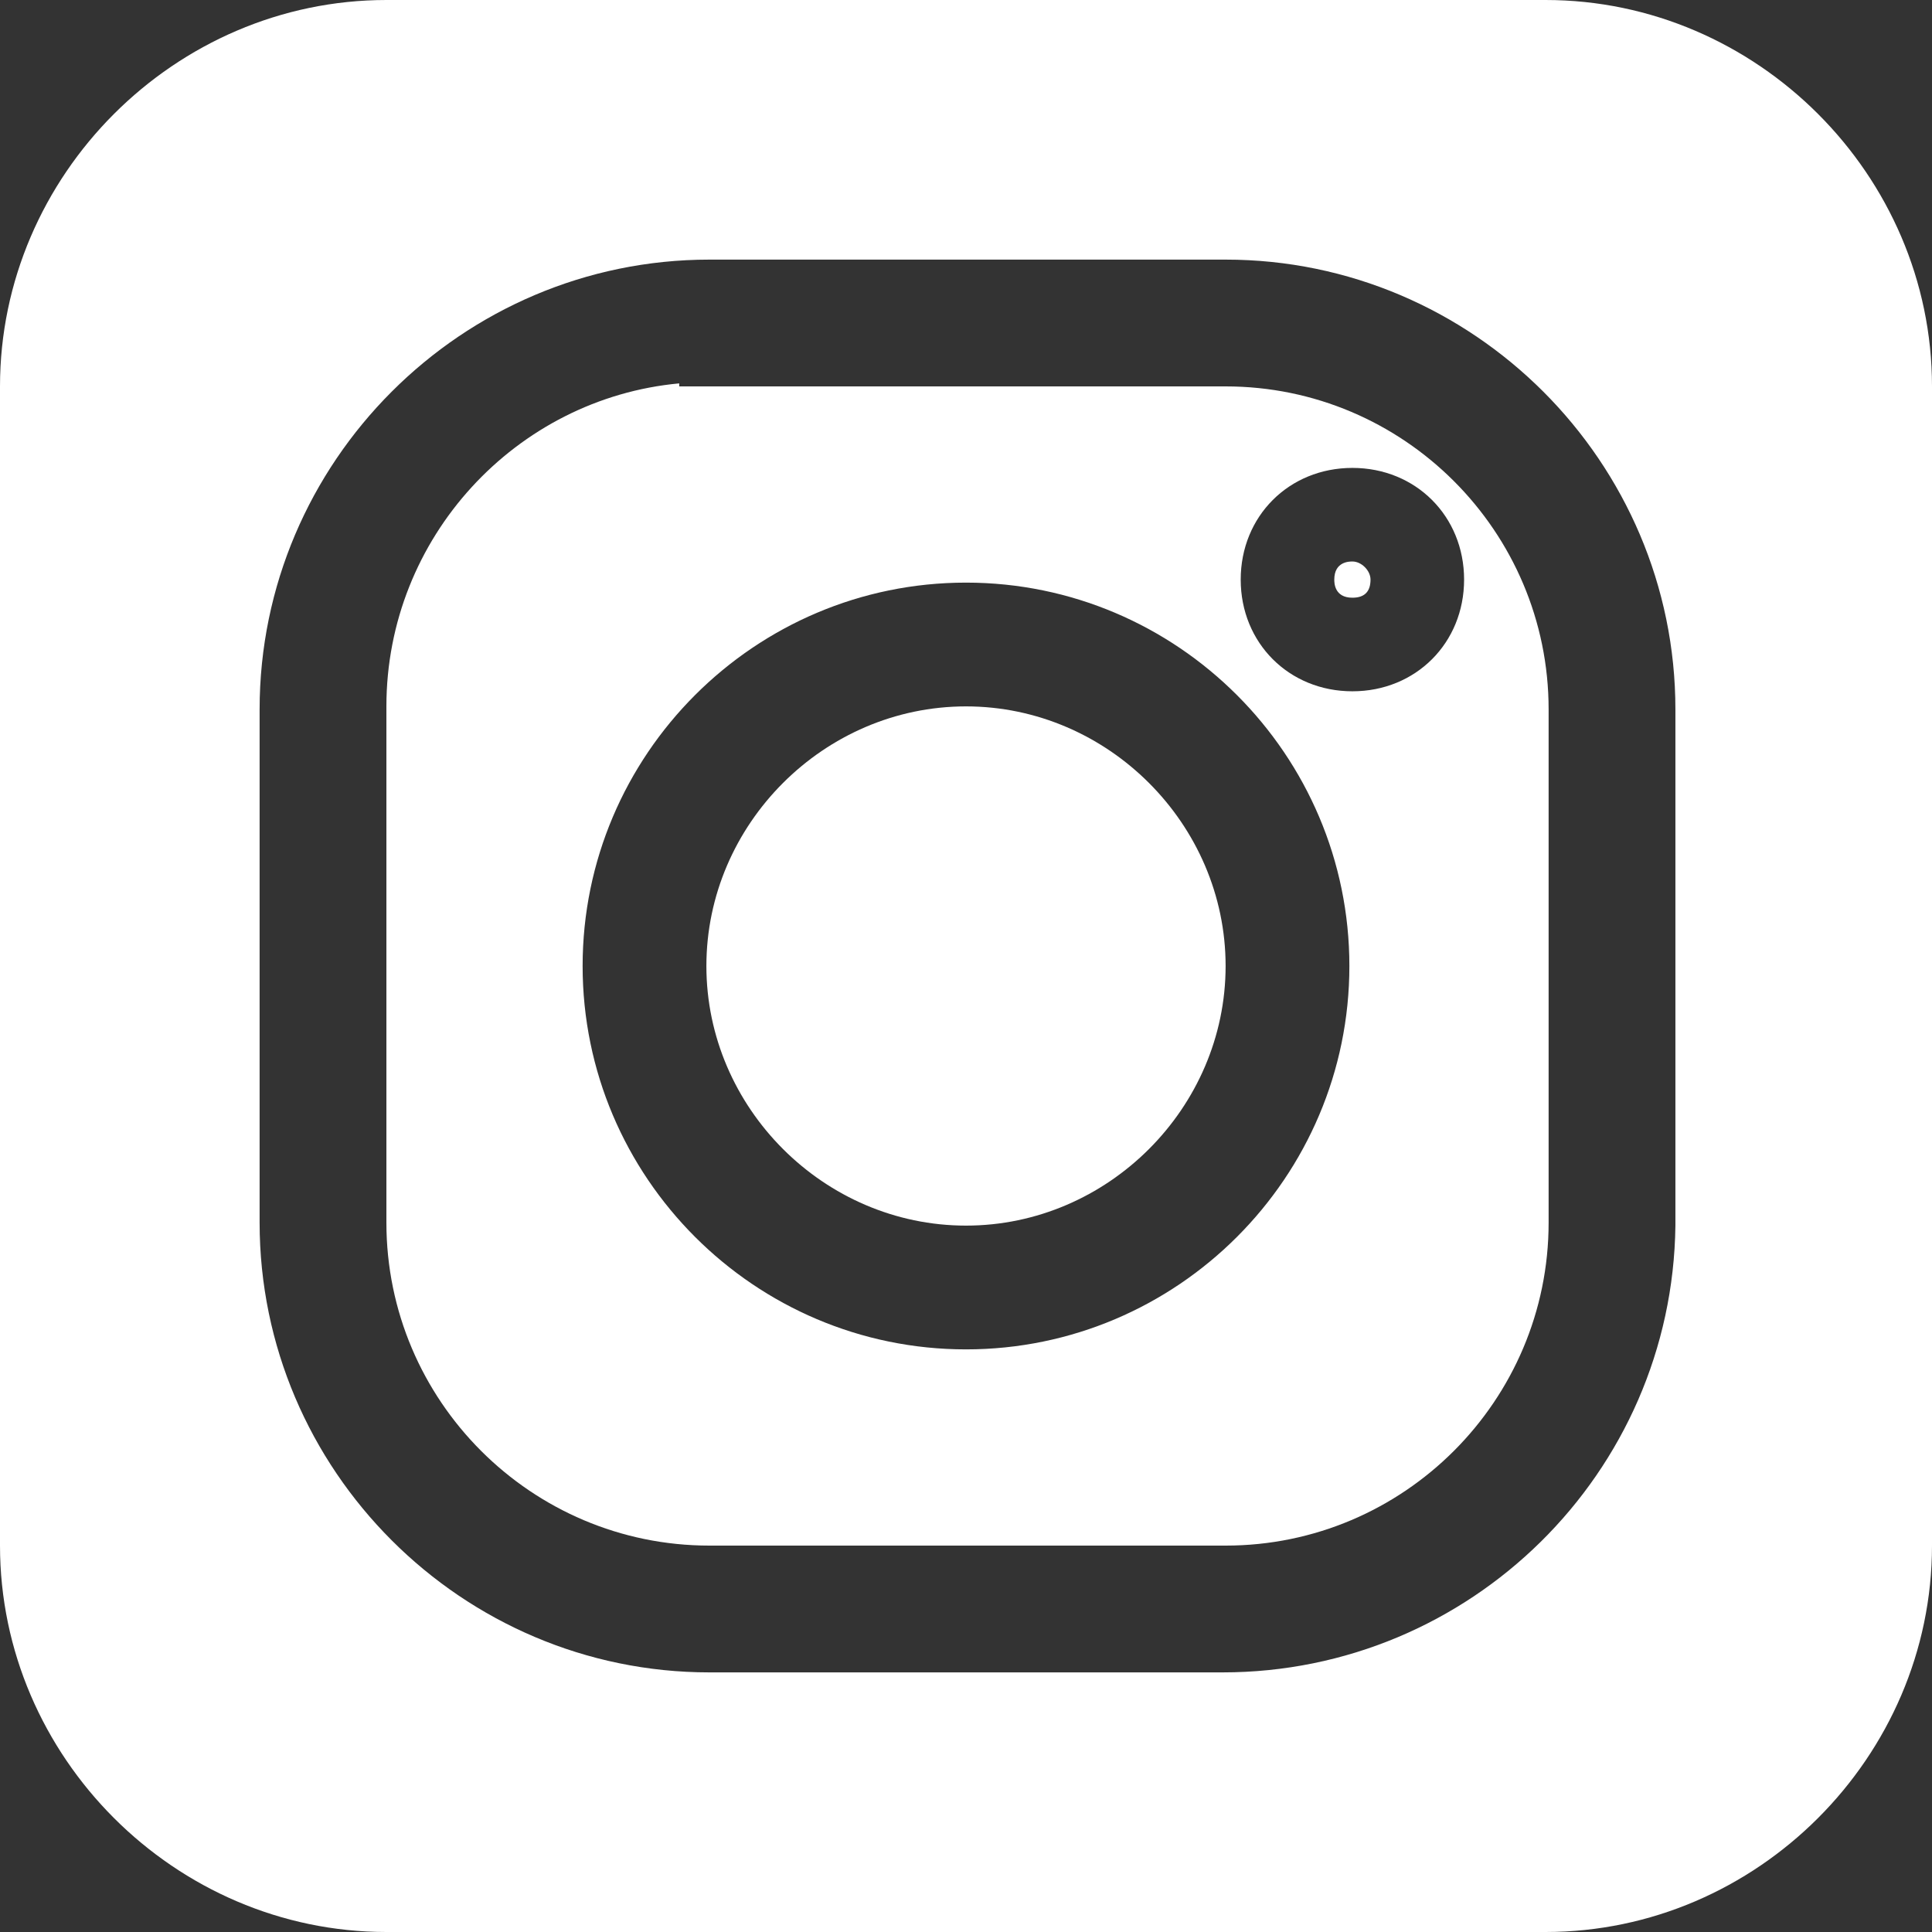 <?xml version="1.0" encoding="utf-8"?>
<!-- Generator: Adobe Illustrator 22.0.1, SVG Export Plug-In . SVG Version: 6.00 Build 0)  -->
<svg version="1.1" id="圖層_1" xmlns="http://www.w3.org/2000/svg" xmlns:xlink="http://www.w3.org/1999/xlink" x="0px" y="0px"
	 viewBox="0 0 64 64" style="enable-background:new 0 0 64 64;" xml:space="preserve">
<rect x="0" y="0" width="64" height="64" fill="#333333" stroke="none"/>
<style type="text/css">
	.st0{fill:#FFFFFF;}
</style>
<g id="guidlines">
</g>
<g id="FB">
</g>
<g id="yt">
</g>
<g id="twitter">
</g>
<g id="snapchat">
</g>
<g id="WA">
</g>
<g id="Pinterrest">
</g>
<g id="Layer_9">
</g>
<g id="Layer_10">
</g>
<g id="Layer_11">
</g>
<g id="Layer_12">
</g>
<g id="Layer_13">
</g>
<g id="Layer_14">
</g>
<g id="Layer_15">
</g>
<g id="Layer_16">
</g>
<g id="Layer_17">
</g>
<g>
	<path class="st0" d="M32,23.4c-4.7,0-8.6,3.9-8.6,8.6s3.9,8.6,8.6,8.6s8.6-3.9,8.6-8.6S36.7,23.4,32,23.4z"/>
	<path class="st0" d="M40.6,12.8H22.5v-0.1c-5.4,0.5-9.7,5.1-9.7,10.7v17.1c0,5.9,4.8,10.7,10.7,10.7h17.1c5.9,0,10.7-4.8,10.7-10.7
		v-17C51.3,17.6,46.5,12.8,40.6,12.8z M32,44.7c-7,0-12.7-5.7-12.7-12.7S25,19.3,32,19.3c7,0,12.7,5.7,12.7,12.7S39,44.7,32,44.7z
		 M44.8,22.9c-2.1,0-3.7-1.6-3.7-3.7s1.6-3.7,3.7-3.7c2.1,0,3.7,1.6,3.7,3.7S46.9,22.9,44.8,22.9z"/>
	<path class="st0" d="M44.8,18.6c-0.1,0-0.6,0-0.6,0.6c0,0.1,0,0.6,0.6,0.6c0.4,0,0.6-0.2,0.6-0.6C45.4,18.9,45.1,18.6,44.8,18.6z"
		/>
	<path class="st0" d="M51.2,0H12.8C5.8,0,0,5.8,0,12.8v38.4C0,58.2,5.8,64,12.8,64h38.4c7,0,12.8-5.8,12.8-12.8V12.8
		C64,5.8,58.2,0,51.2,0z M55.5,40.6c-0.1,8.2-6.8,14.8-15,14.8h-17c-8.2,0-14.9-6.7-14.9-14.9v-17c0-8.2,6.7-14.9,14.9-14.9h17.1
		c8.2,0,14.9,6.7,14.9,14.9V40.6z"/>
</g>
<g id="Layer_17_1_">
</g>
</svg>
